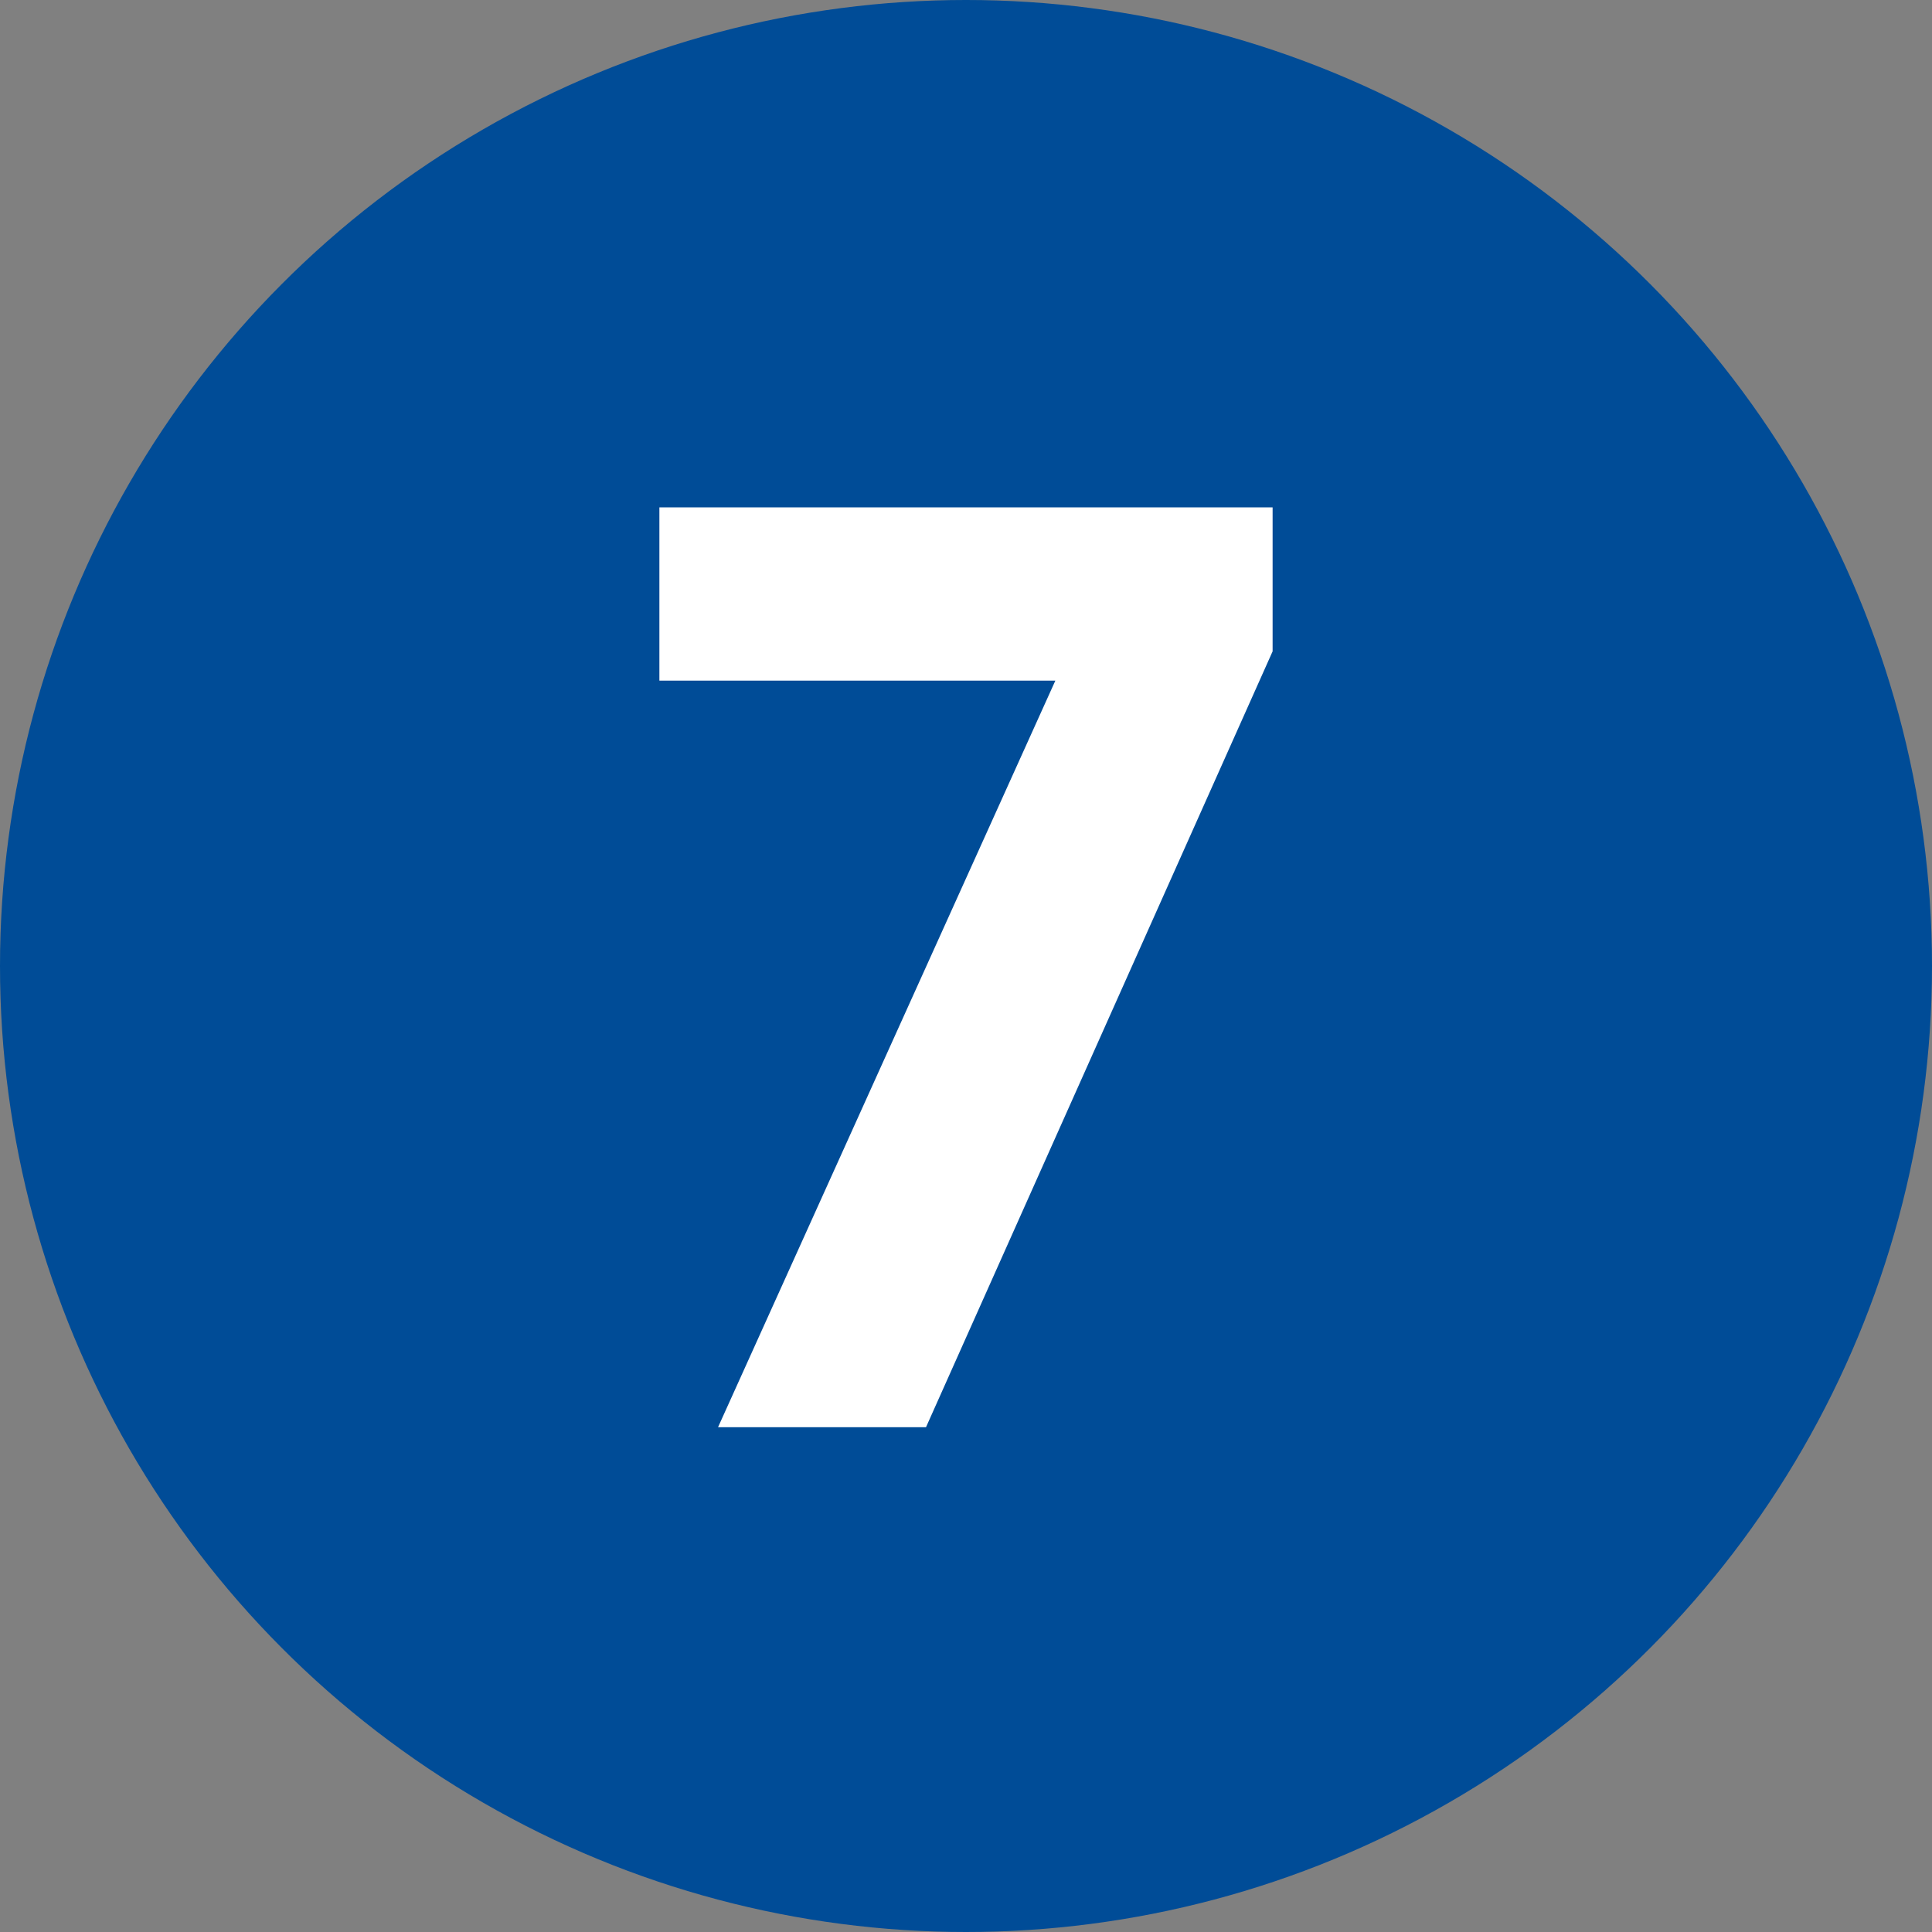 <svg height="50" viewBox="0 0 50 50" width="50" xmlns="http://www.w3.org/2000/svg"><rect x="0" y="0" width="50" height="50" fill="#808080" stroke="none"/><circle cx="25" cy="25" fill="#004c97" r="25"/><path d="m27.312 17.615h-10.247v-4.484h15.87v3.726l-8.97 20.079h-5.382l8.729-19.32z" fill="#fff"/></svg>